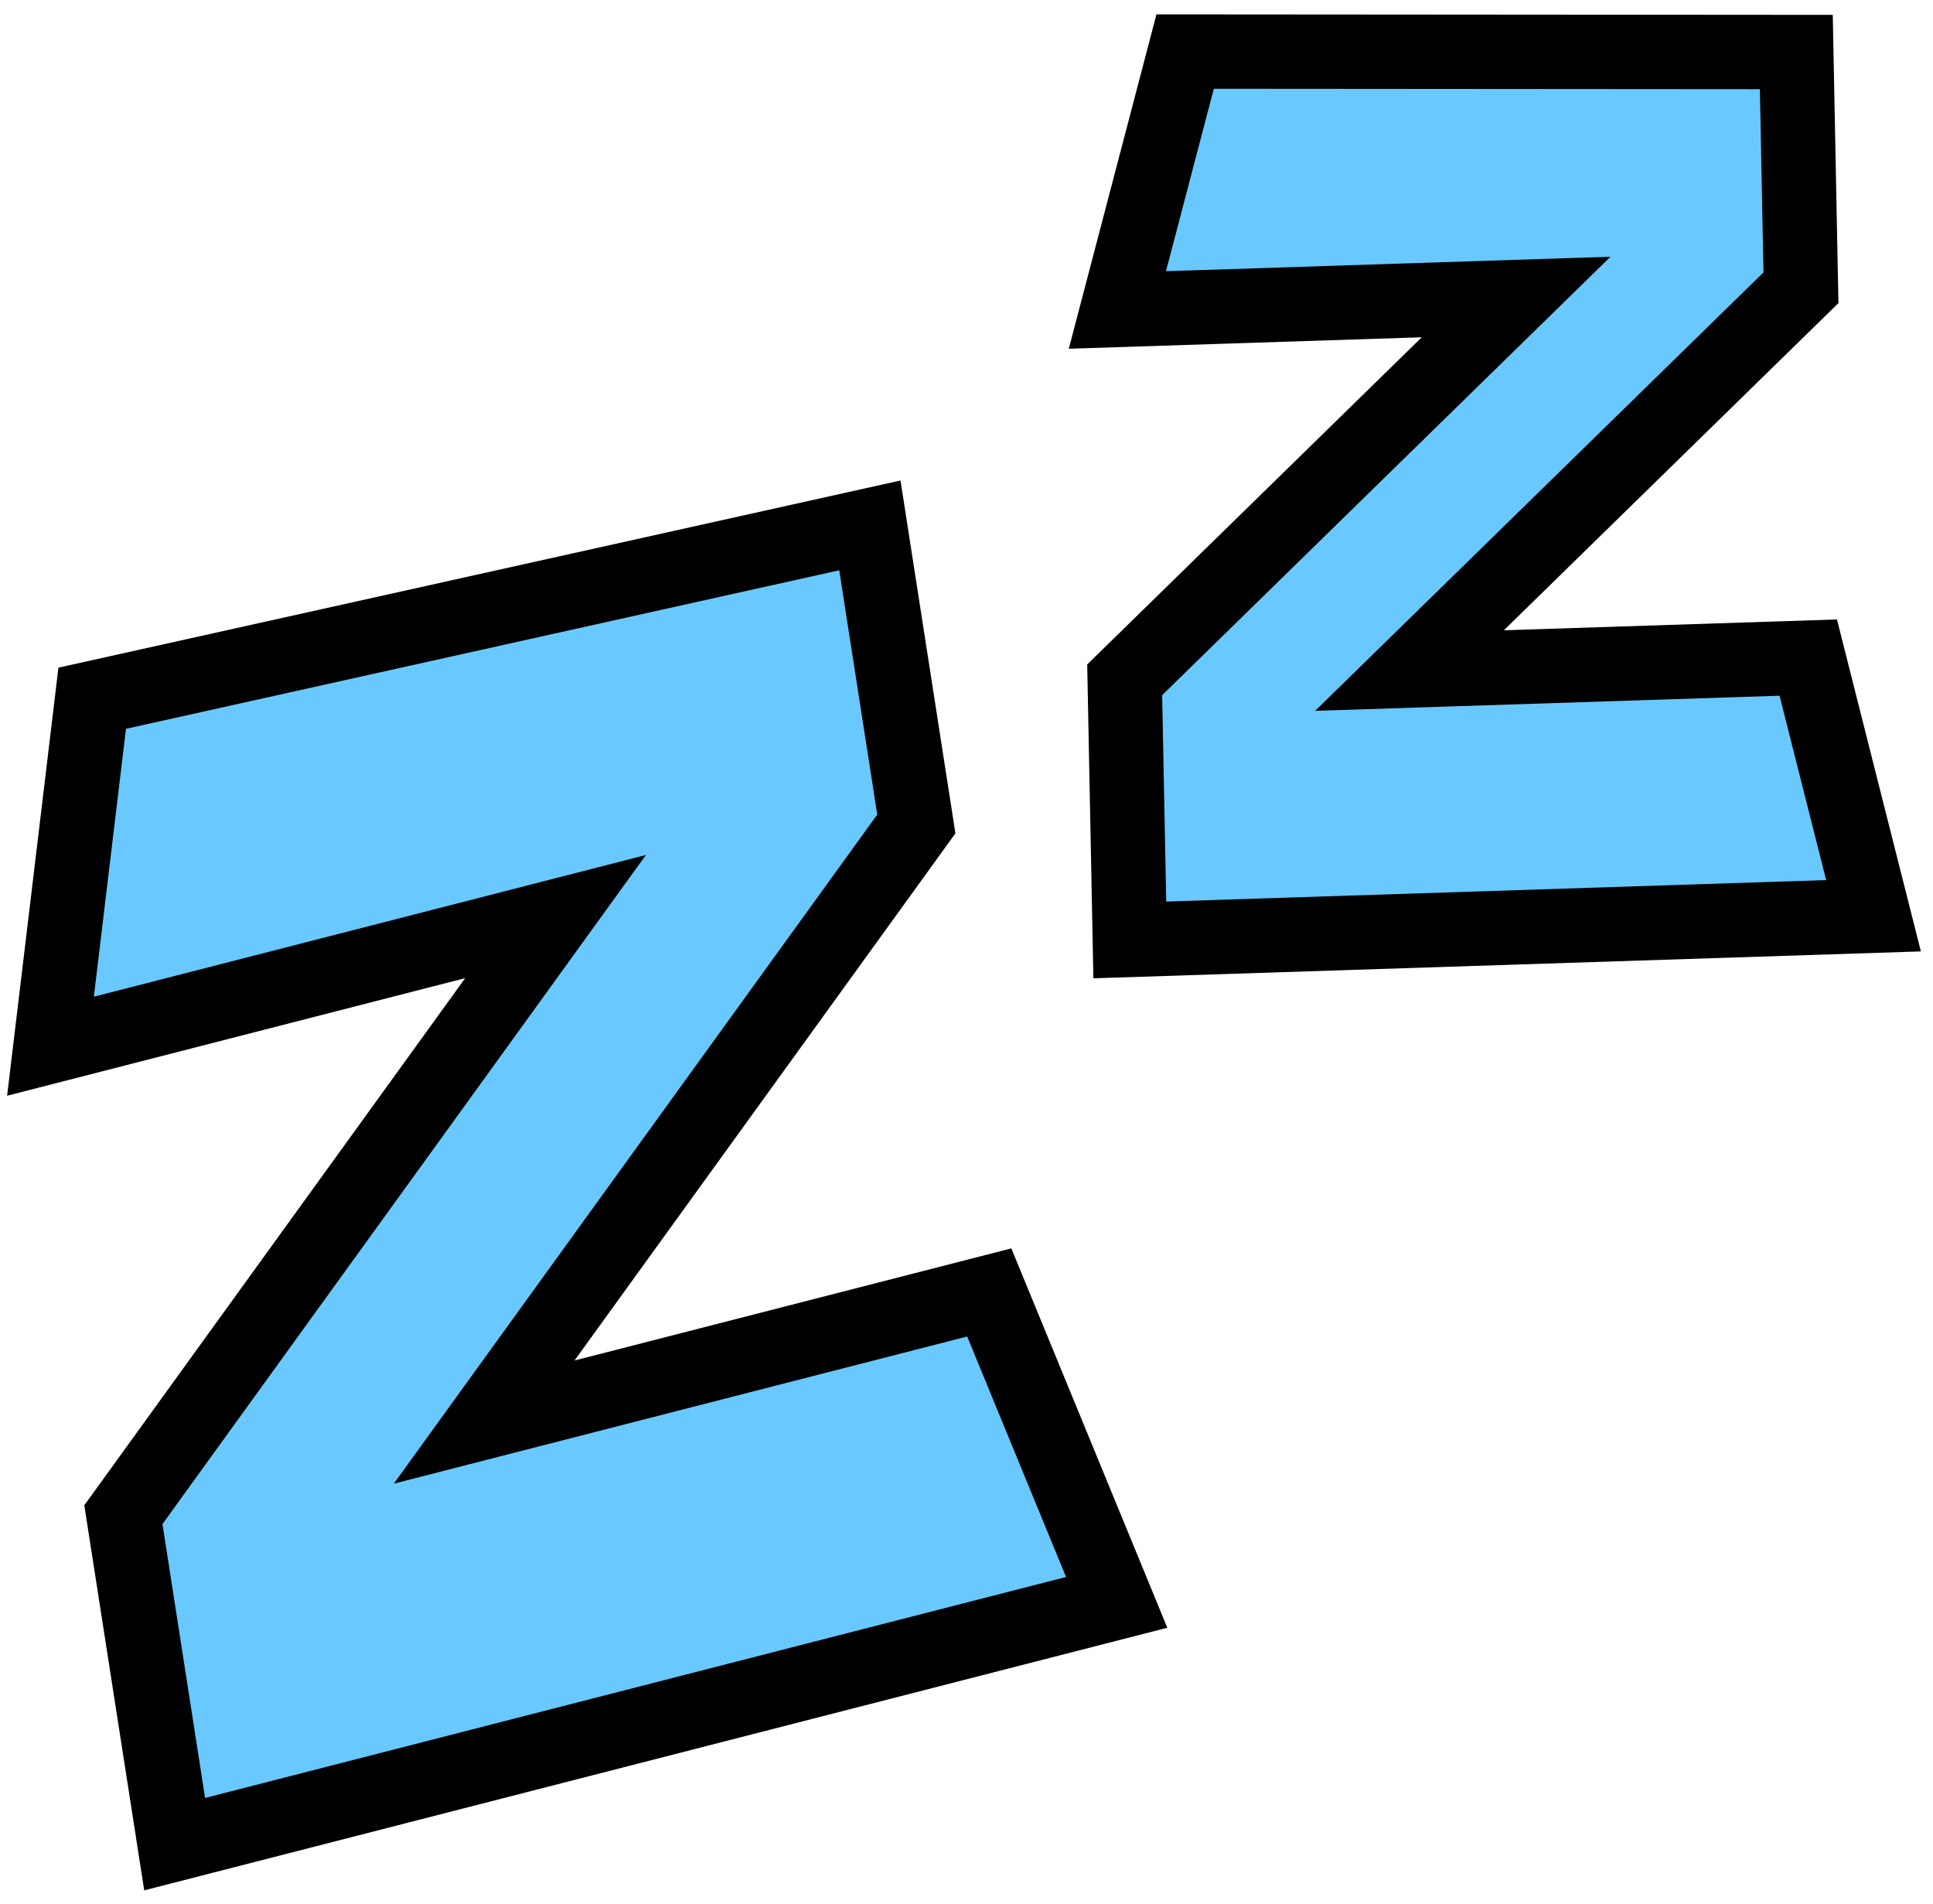 <?xml version="1.0" encoding="UTF-8"?> <svg xmlns="http://www.w3.org/2000/svg" width="130" height="128" viewBox="0 0 130 128" fill="none"> <path d="M58.501 35.327L6.201 46.949L3.395 70.347L37.363 61.63L8.298 101.846L11.746 124L75.1 107.742L66.53 86.903L32.561 95.62L61.626 55.404L58.501 35.327Z" fill="#69C9FF"></path> <path d="M120.808 3.498L79.704 3.467L75.148 20.842L101.965 19.97L75.638 45.71L75.983 63.2L126 61.574L121.611 44.216L94.793 45.088L121.12 19.348L120.808 3.498Z" fill="#69C9FF"></path> <path d="M58.501 35.327L6.201 46.949L3.395 70.347L37.363 61.63L8.298 101.846L11.746 124L75.1 107.742L66.53 86.903L32.561 95.62L61.626 55.404L58.501 35.327Z" stroke="black" stroke-width="5"></path> <path d="M120.808 3.498L79.704 3.467L75.148 20.842L101.965 19.97L75.638 45.71L75.983 63.2L126 61.574L121.611 44.216L94.793 45.088L121.12 19.348L120.808 3.498Z" stroke="black" stroke-width="5"></path> </svg> 